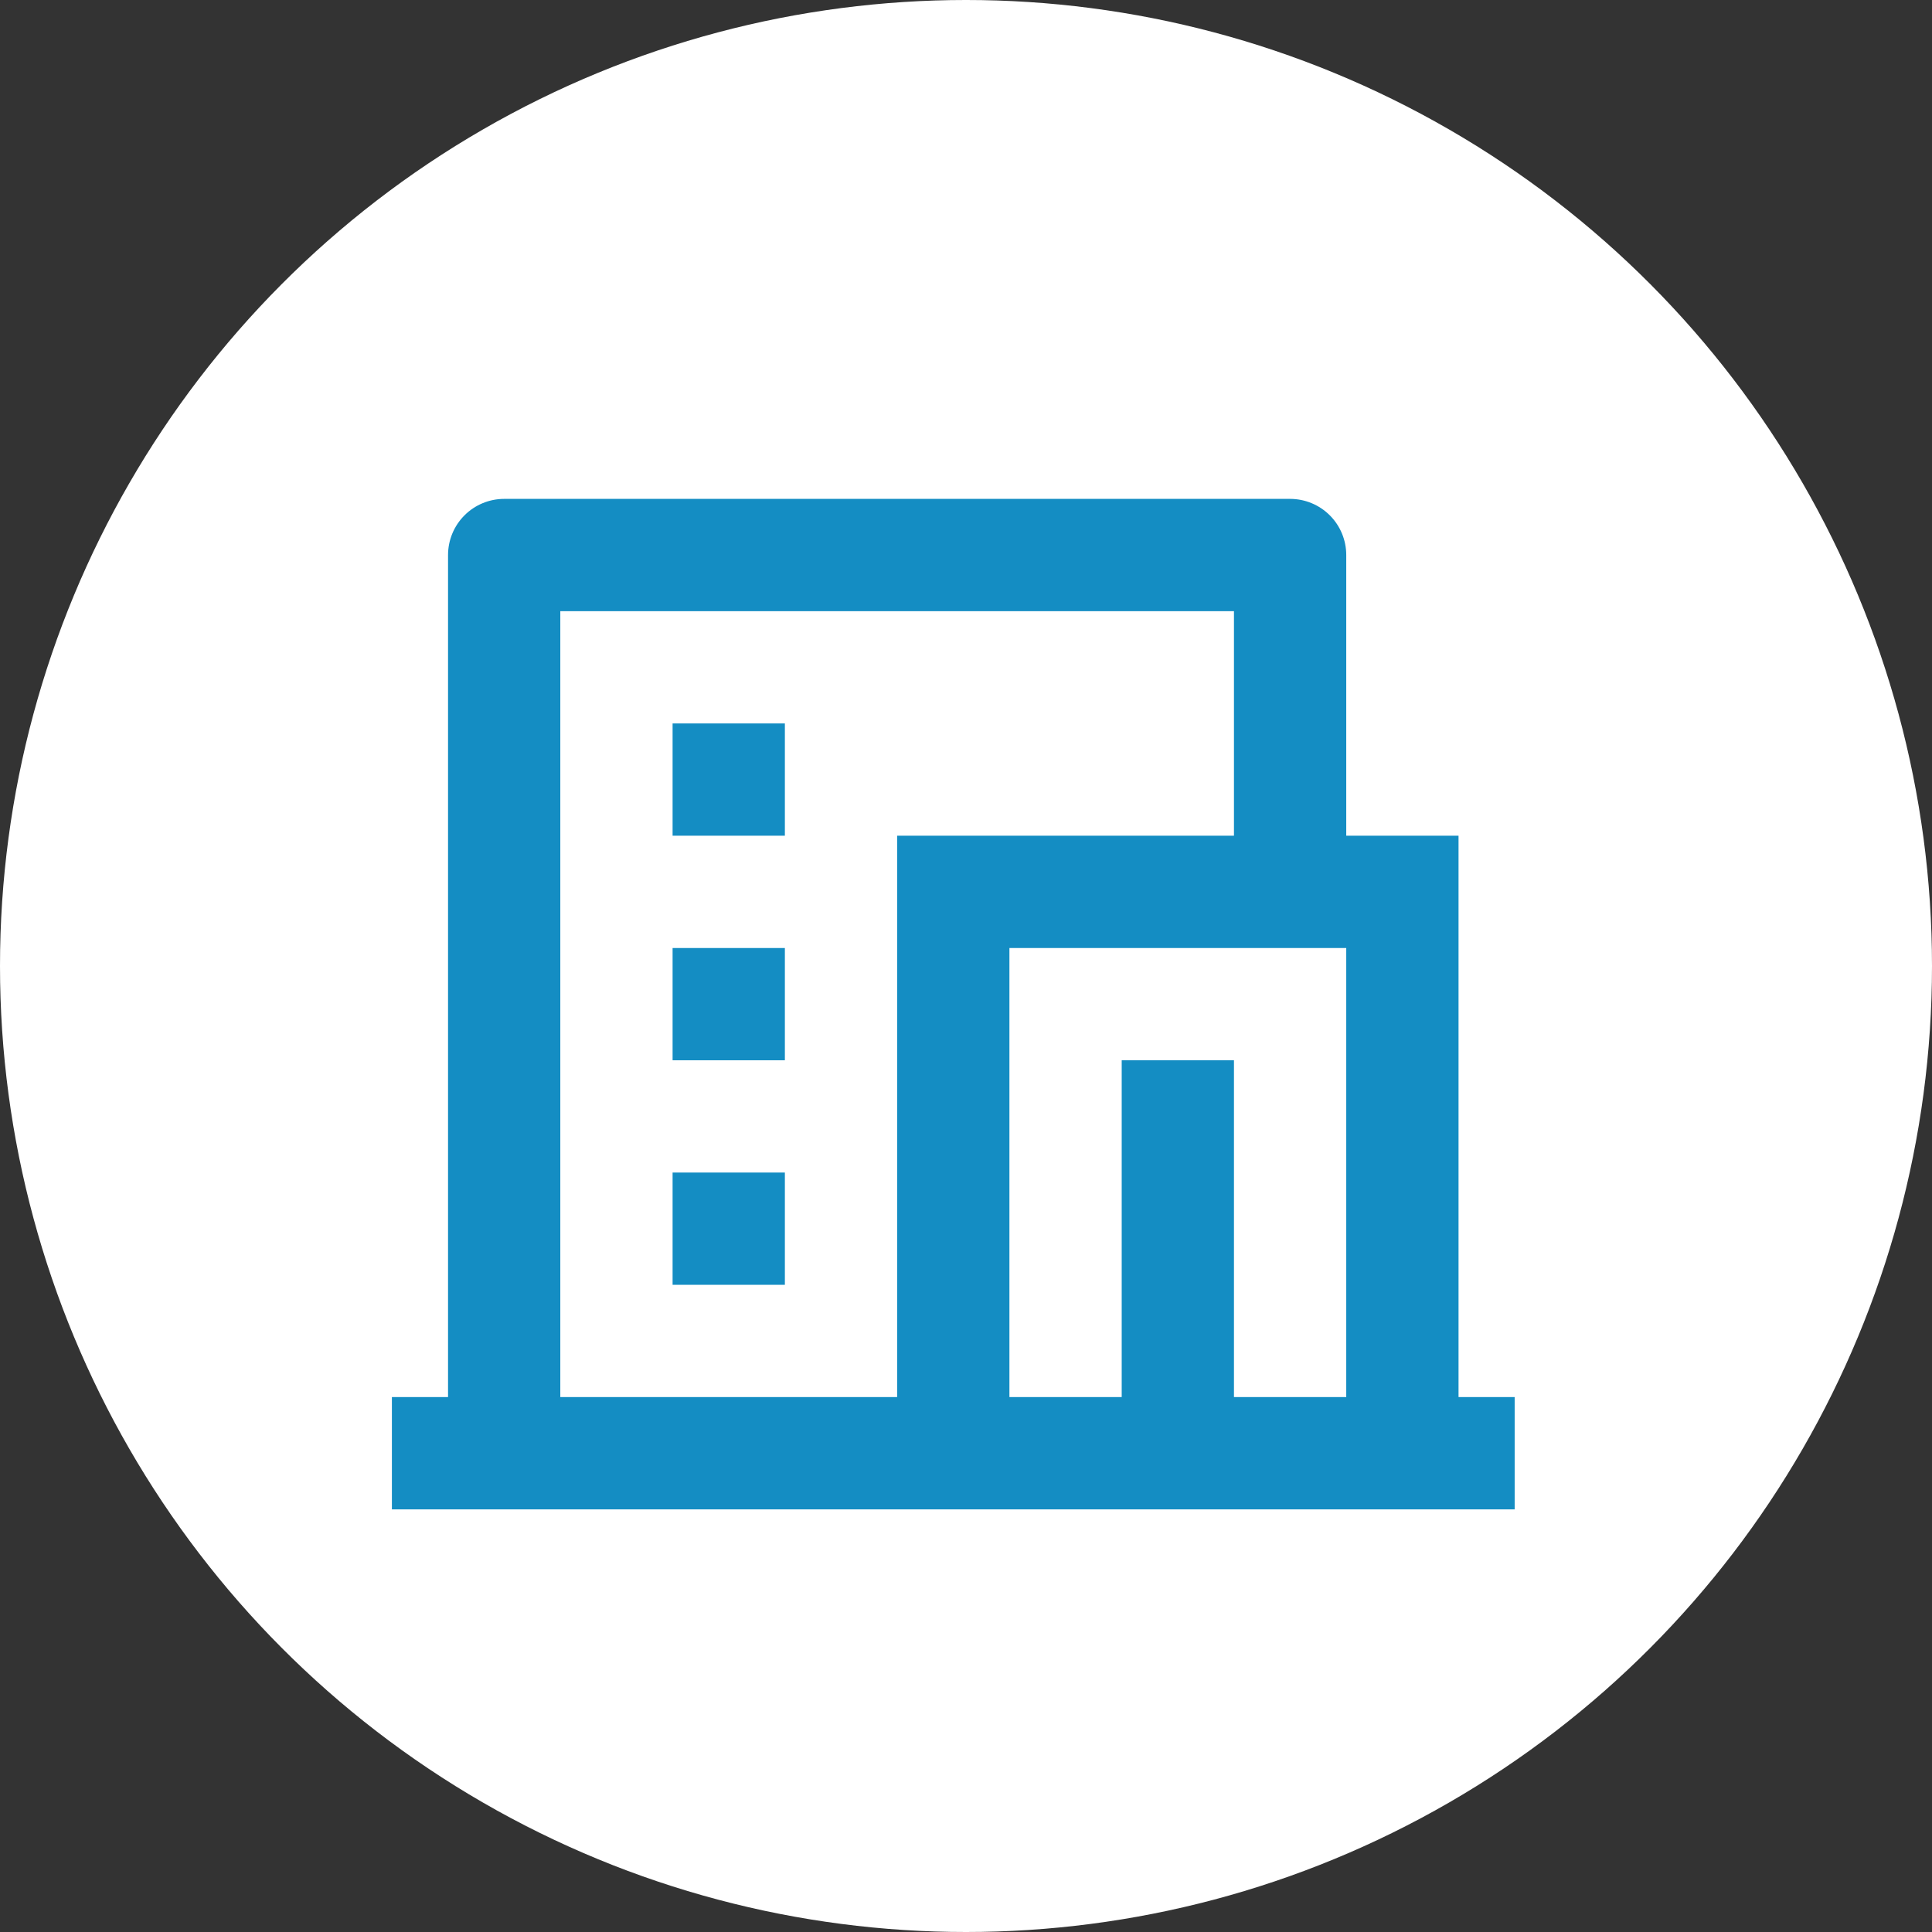 <svg width="76" height="76" viewBox="0 0 76 76" fill="none" xmlns="http://www.w3.org/2000/svg">
<rect x="0" y="0" width="76" height="76" fill="#333333" stroke="none"/>
<circle cx="38" cy="38" r="38" fill="white"/>
<path d="M59.583 59.375H15.416V54.958H17.625V21.833C17.625 21.248 17.858 20.686 18.272 20.272C18.686 19.858 19.247 19.625 19.833 19.625H50.75C51.336 19.625 51.897 19.858 52.311 20.272C52.725 20.686 52.958 21.248 52.958 21.833V32.875H57.375V54.958H59.583V59.375ZM48.541 54.958H52.958V37.292H39.708V54.958H44.125V41.708H48.541V54.958ZM48.541 32.875V24.042H22.041V54.958H35.291V32.875H48.541ZM26.458 37.292H30.875V41.708H26.458V37.292ZM26.458 46.125H30.875V50.542H26.458V46.125ZM26.458 28.458H30.875V32.875H26.458V28.458Z" fill="#148DC3"/>
</svg>
